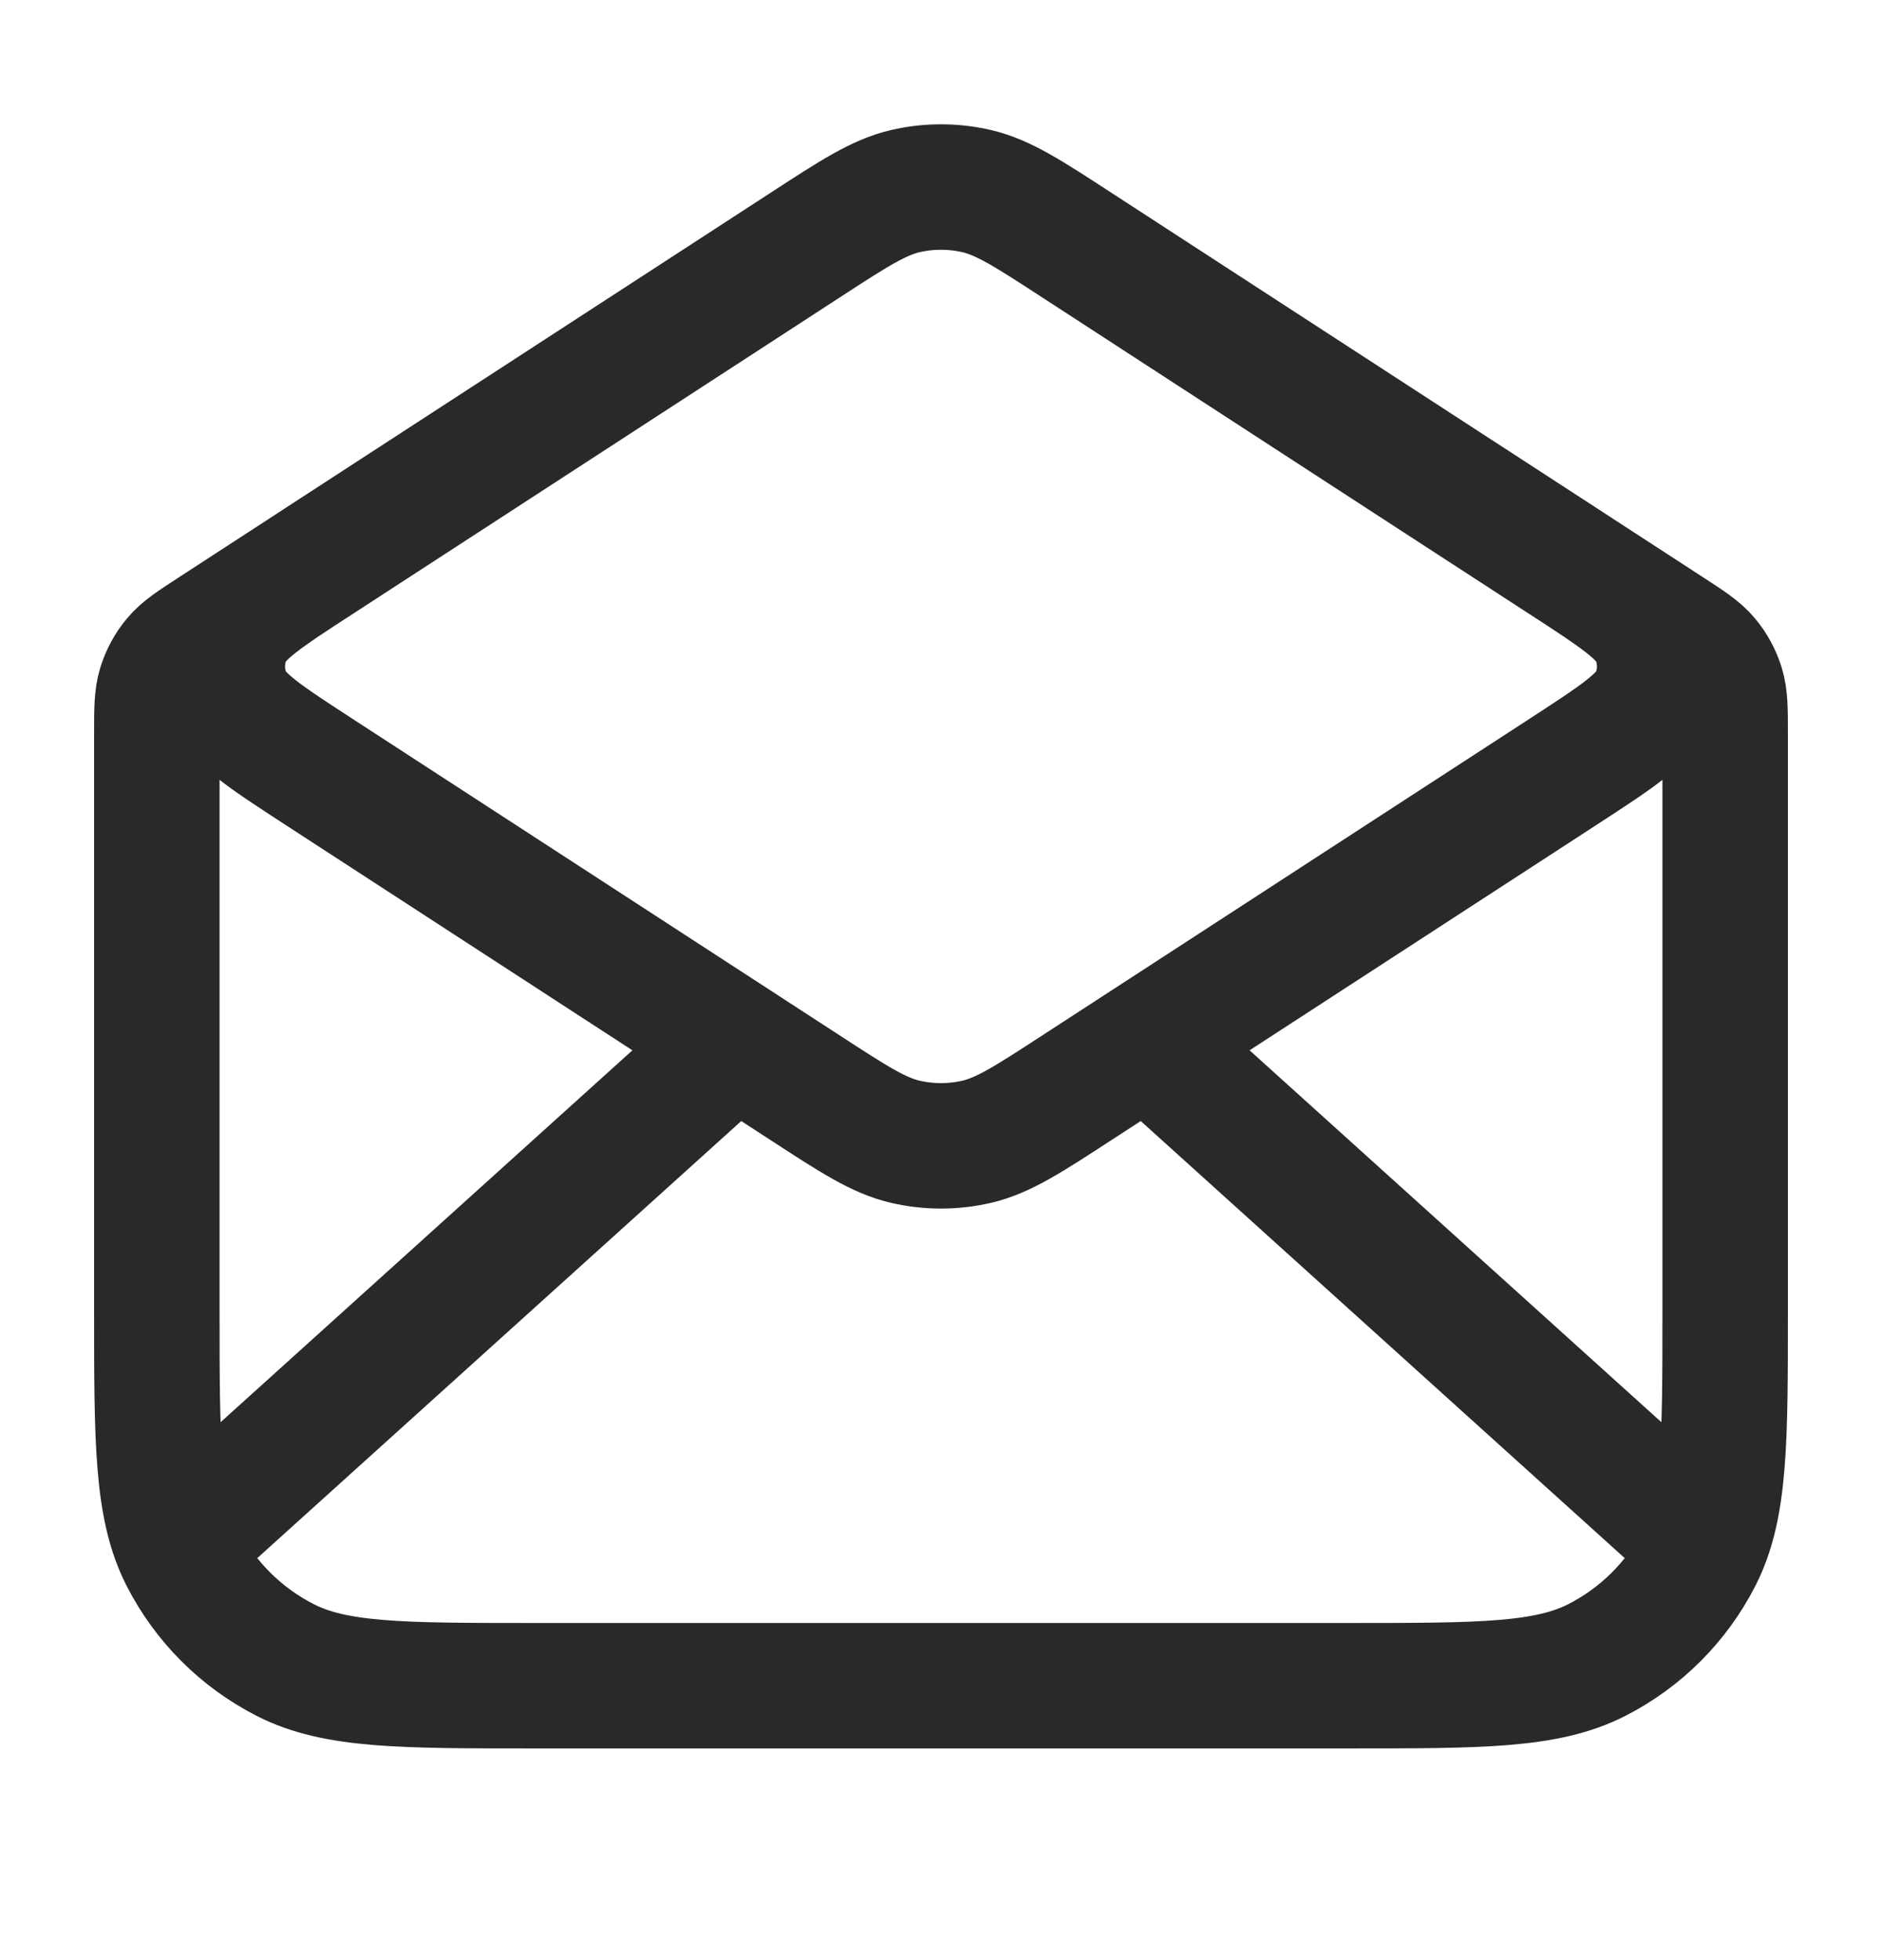 <svg width="24" height="25" viewBox="0 0 24 25" fill="none" xmlns="http://www.w3.org/2000/svg">
<path d="M13.744 3.134L21.272 8.027C21.538 8.2 21.671 8.286 21.767 8.401C21.853 8.504 21.917 8.622 21.956 8.749C22 8.892 22 9.051 22 9.368V16.7C22 18.38 22 19.22 21.673 19.862C21.385 20.427 20.927 20.885 20.362 21.173C19.72 21.5 18.88 21.5 17.2 21.5H6.8C5.12 21.5 4.28 21.5 3.638 21.173C3.074 20.885 2.615 20.427 2.327 19.862C2 19.22 2 18.38 2 16.7V9.368C2 9.051 2 8.892 2.044 8.749C2.083 8.622 2.147 8.504 2.233 8.401C2.329 8.286 2.462 8.2 2.728 8.027L10.256 3.134M13.744 3.134C13.113 2.723 12.797 2.518 12.457 2.438C12.156 2.368 11.844 2.368 11.543 2.438C11.203 2.518 10.887 2.723 10.256 3.134M13.744 3.134L19.936 7.158C20.624 7.606 20.968 7.829 21.087 8.113C21.191 8.36 21.191 8.64 21.087 8.887C20.968 9.171 20.624 9.394 19.936 9.842L13.744 13.866C13.113 14.277 12.797 14.482 12.457 14.562C12.156 14.632 11.844 14.632 11.543 14.562C11.203 14.482 10.887 14.277 10.256 13.866L4.064 9.842C3.376 9.394 3.032 9.171 2.913 8.887C2.809 8.64 2.809 8.36 2.913 8.113C3.032 7.829 3.376 7.606 4.064 7.158L10.256 3.134M21.5 19.5L14.857 13.5M9.143 13.5L2.5 19.5" stroke="#292929" stroke-width="1.6" stroke-linecap="round" stroke-linejoin="round"/>
</svg>
